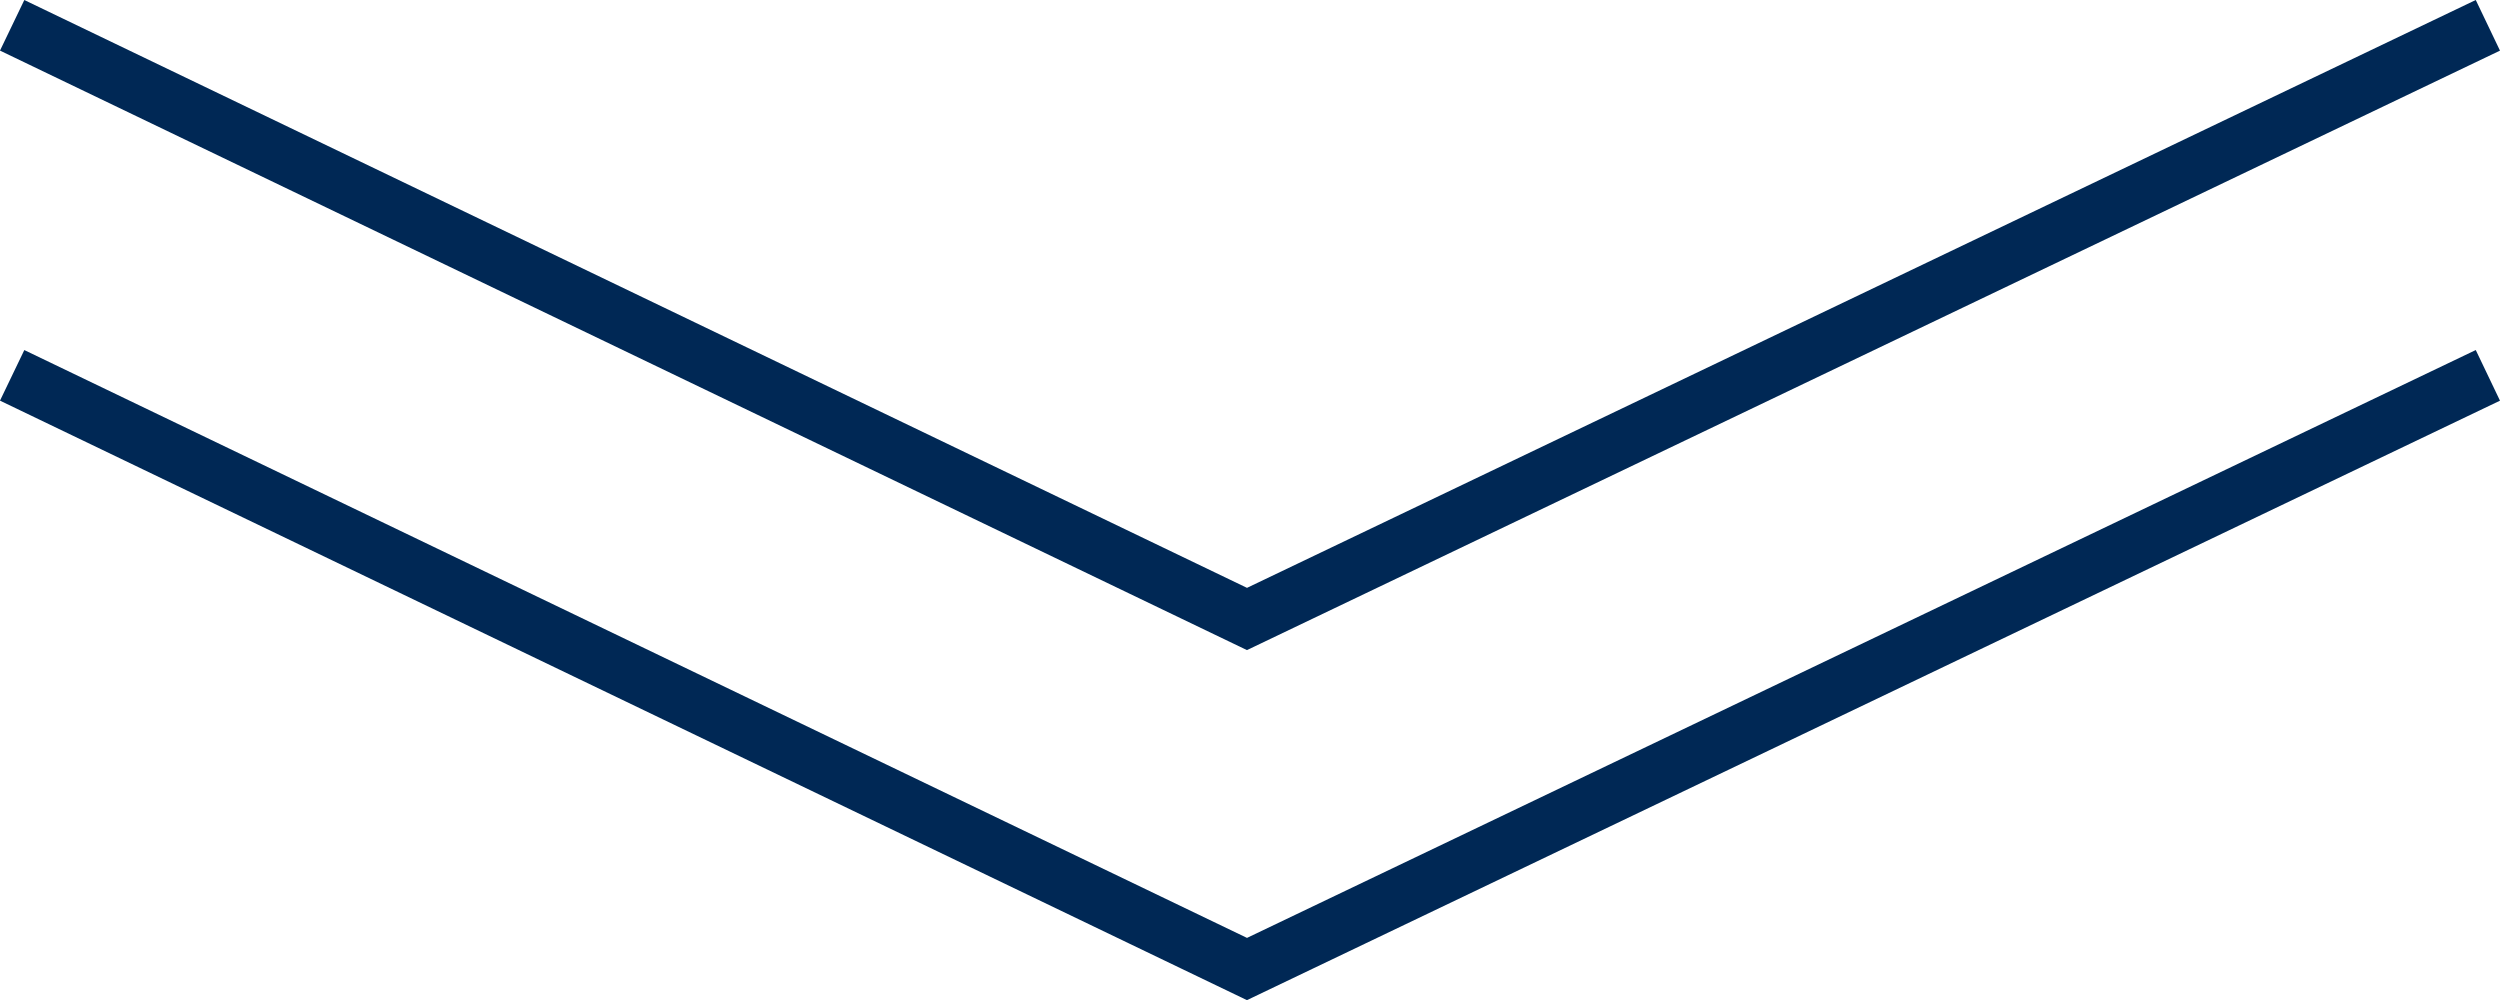 <svg xmlns="http://www.w3.org/2000/svg" viewBox="0 0 89.082 35.638"><g id="Layer_2" data-name="Layer 2"><g id="GRID" fill="none" stroke="#002855" stroke-miterlimit="10" stroke-width="2"><path d="M88.65.902L44.433 22.056.433.902"/><path d="M88.65 13.375L44.433 34.529l-44-21.154"/></g></g></svg>